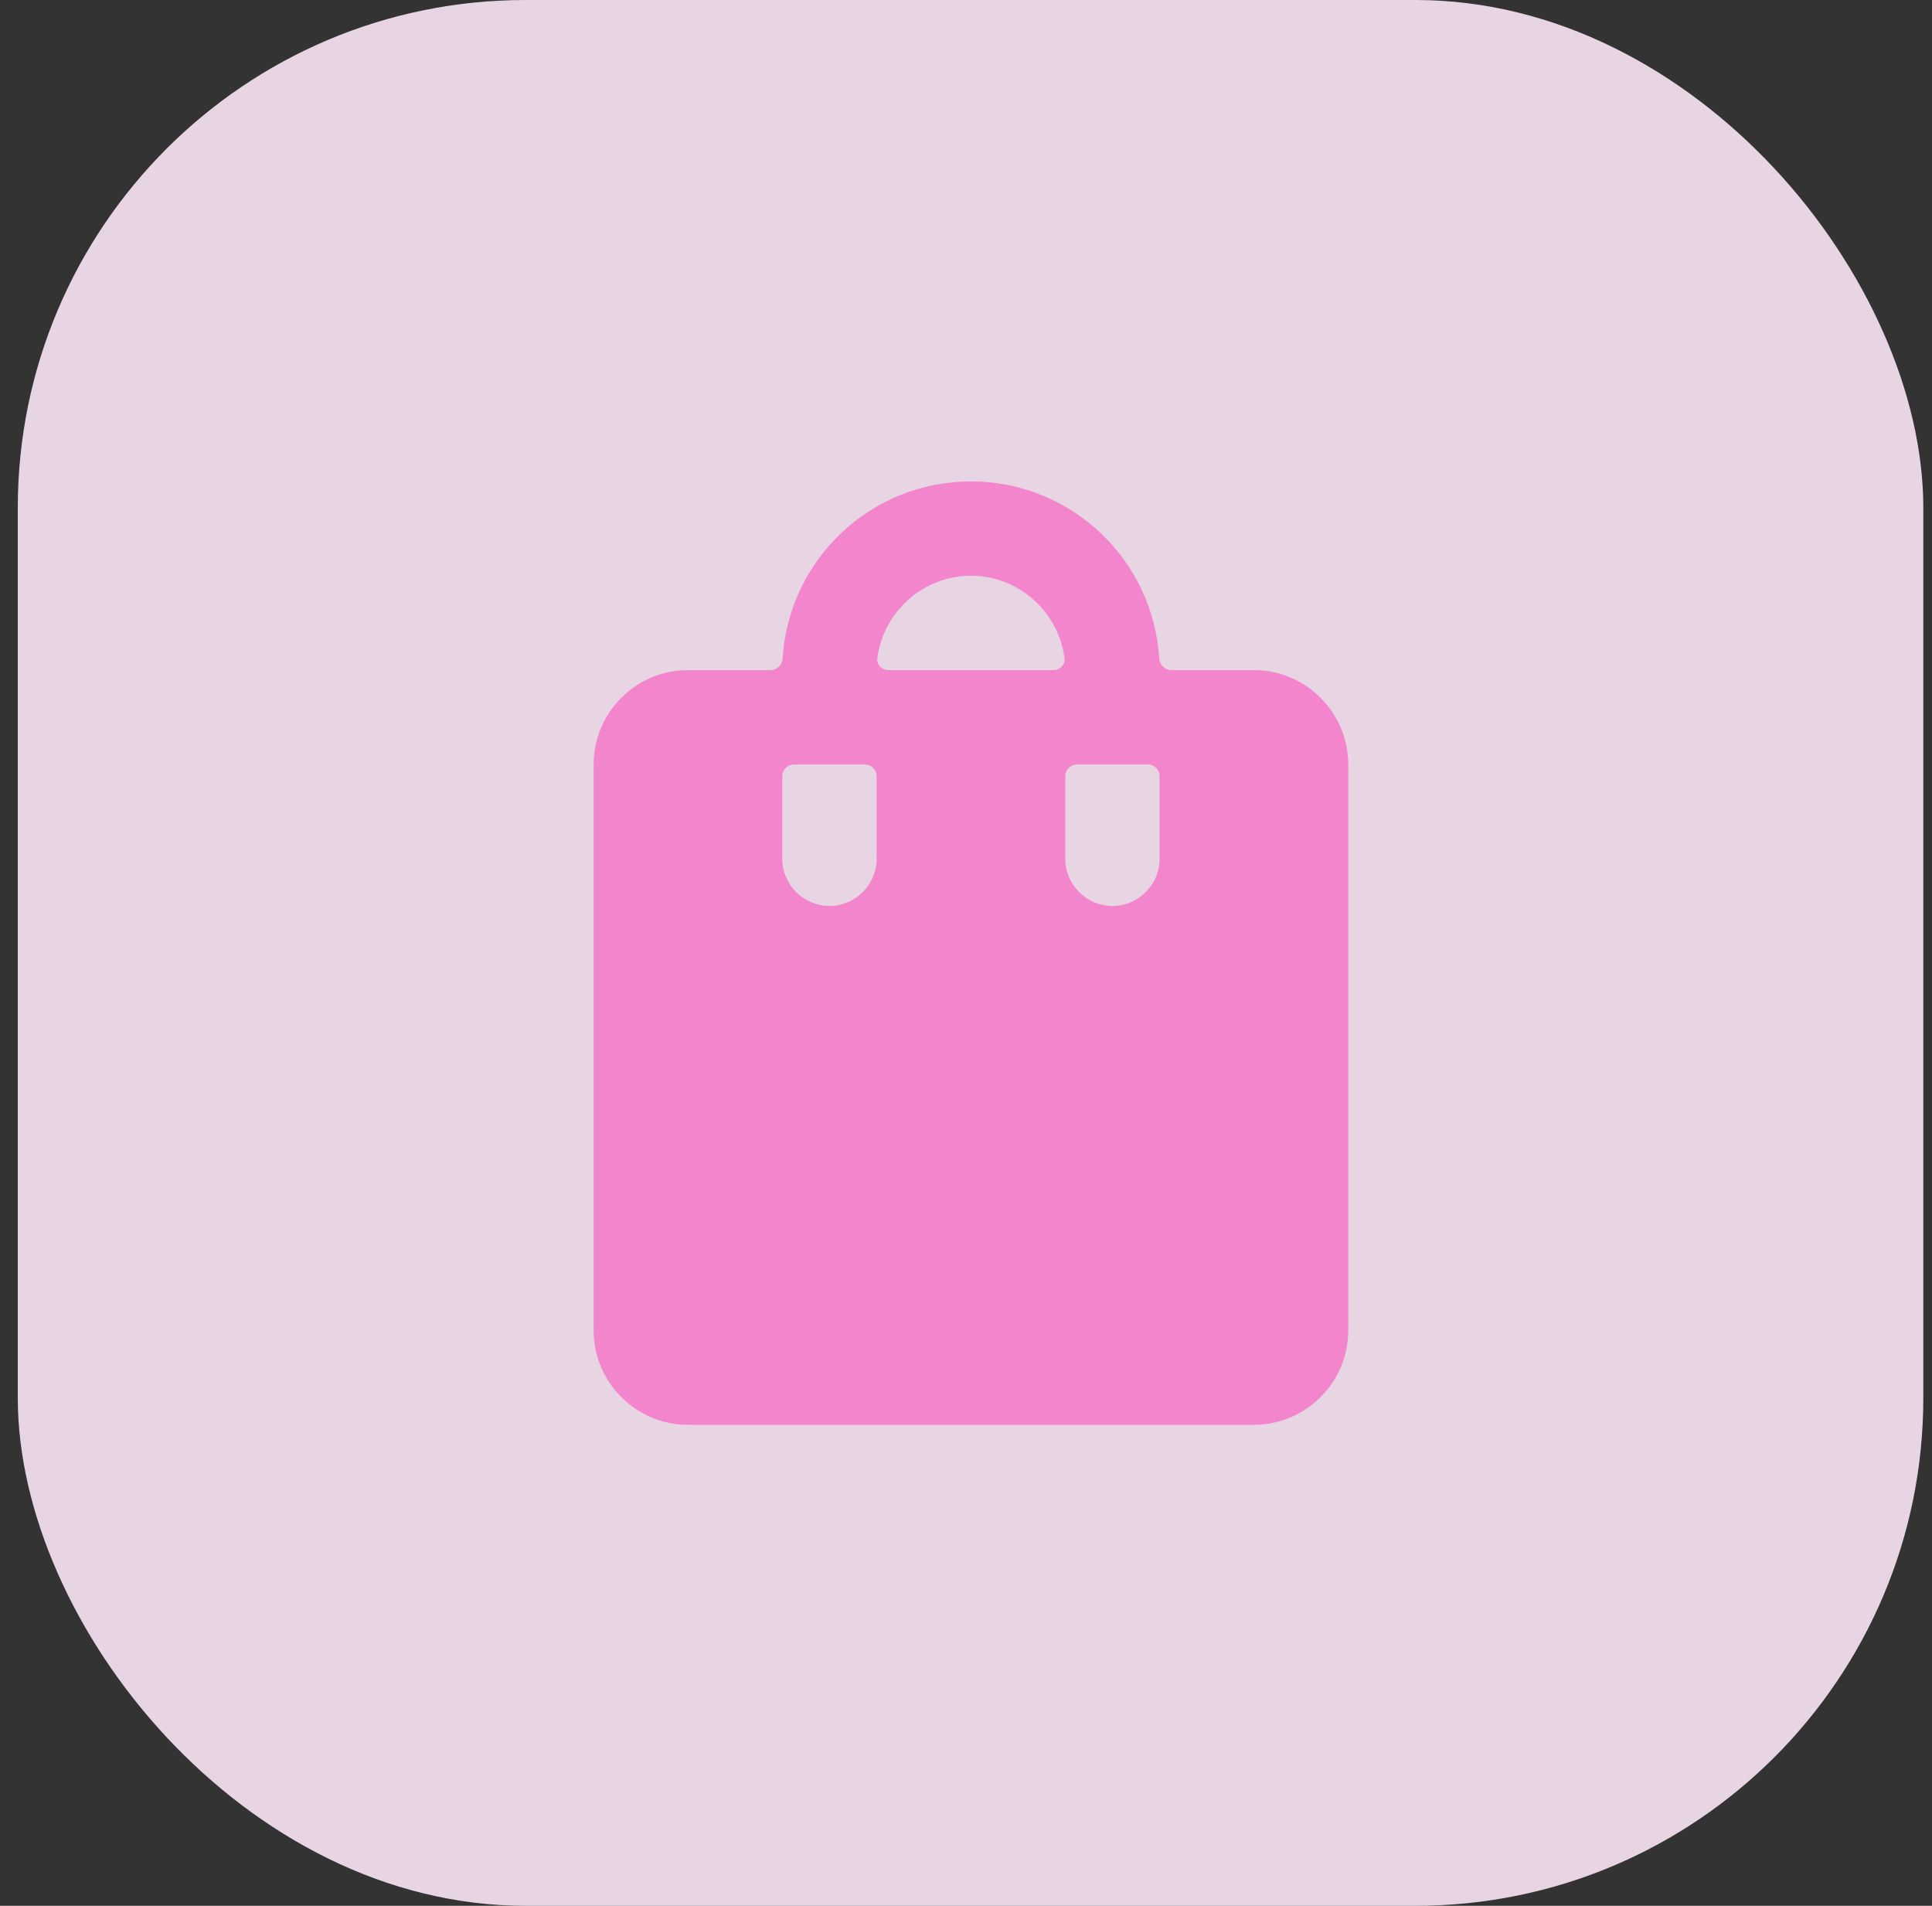 <svg width="73" height="72" viewBox="0 0 73 72" fill="none" xmlns="http://www.w3.org/2000/svg"><rect x="0" y="0" width="73" height="72" fill="#333333" stroke="none"/><rect x="0.672" width="72" height="72" rx="19.187" fill="#FCE7F6" fill-opacity="0.9"/><g opacity="0.8" clip-path="url(#clip0_2809_3175)"><path d="M47.379 25.316H44.26C44.014 25.316 43.816 25.116 43.801 24.87C43.571 21.139 40.475 18.187 36.686 18.187C32.898 18.187 29.802 21.139 29.572 24.87C29.557 25.116 29.359 25.316 29.113 25.316H25.994C24.034 25.316 22.43 26.919 22.43 28.88V50.265C22.43 52.225 24.034 53.829 25.994 53.829H47.379C49.339 53.829 50.943 52.225 50.943 50.265V28.88C50.943 26.919 49.339 25.316 47.379 25.316ZM33.122 32.444C33.122 33.424 32.32 34.226 31.34 34.226C30.36 34.226 29.558 33.424 29.558 32.444V29.325C29.558 29.079 29.758 28.88 30.003 28.88H32.677C32.923 28.88 33.122 29.079 33.122 29.325V32.444ZM36.686 21.751C38.496 21.751 40.002 23.119 40.223 24.871C40.254 25.115 40.051 25.316 39.805 25.316H33.568C33.322 25.316 33.119 25.115 33.15 24.871C33.37 23.119 34.877 21.751 36.686 21.751ZM43.815 32.444C43.815 33.424 43.013 34.226 42.033 34.226C41.053 34.226 40.251 33.424 40.251 32.444V29.325C40.251 29.079 40.45 28.88 40.696 28.88H43.369C43.615 28.88 43.815 29.079 43.815 29.325V32.444Z" fill="#F670C7"/></g><defs><clipPath id="clip0_2809_3175"><rect width="42.77" height="42.77" fill="white" transform="translate(15.285 14.615)"/></clipPath></defs></svg>